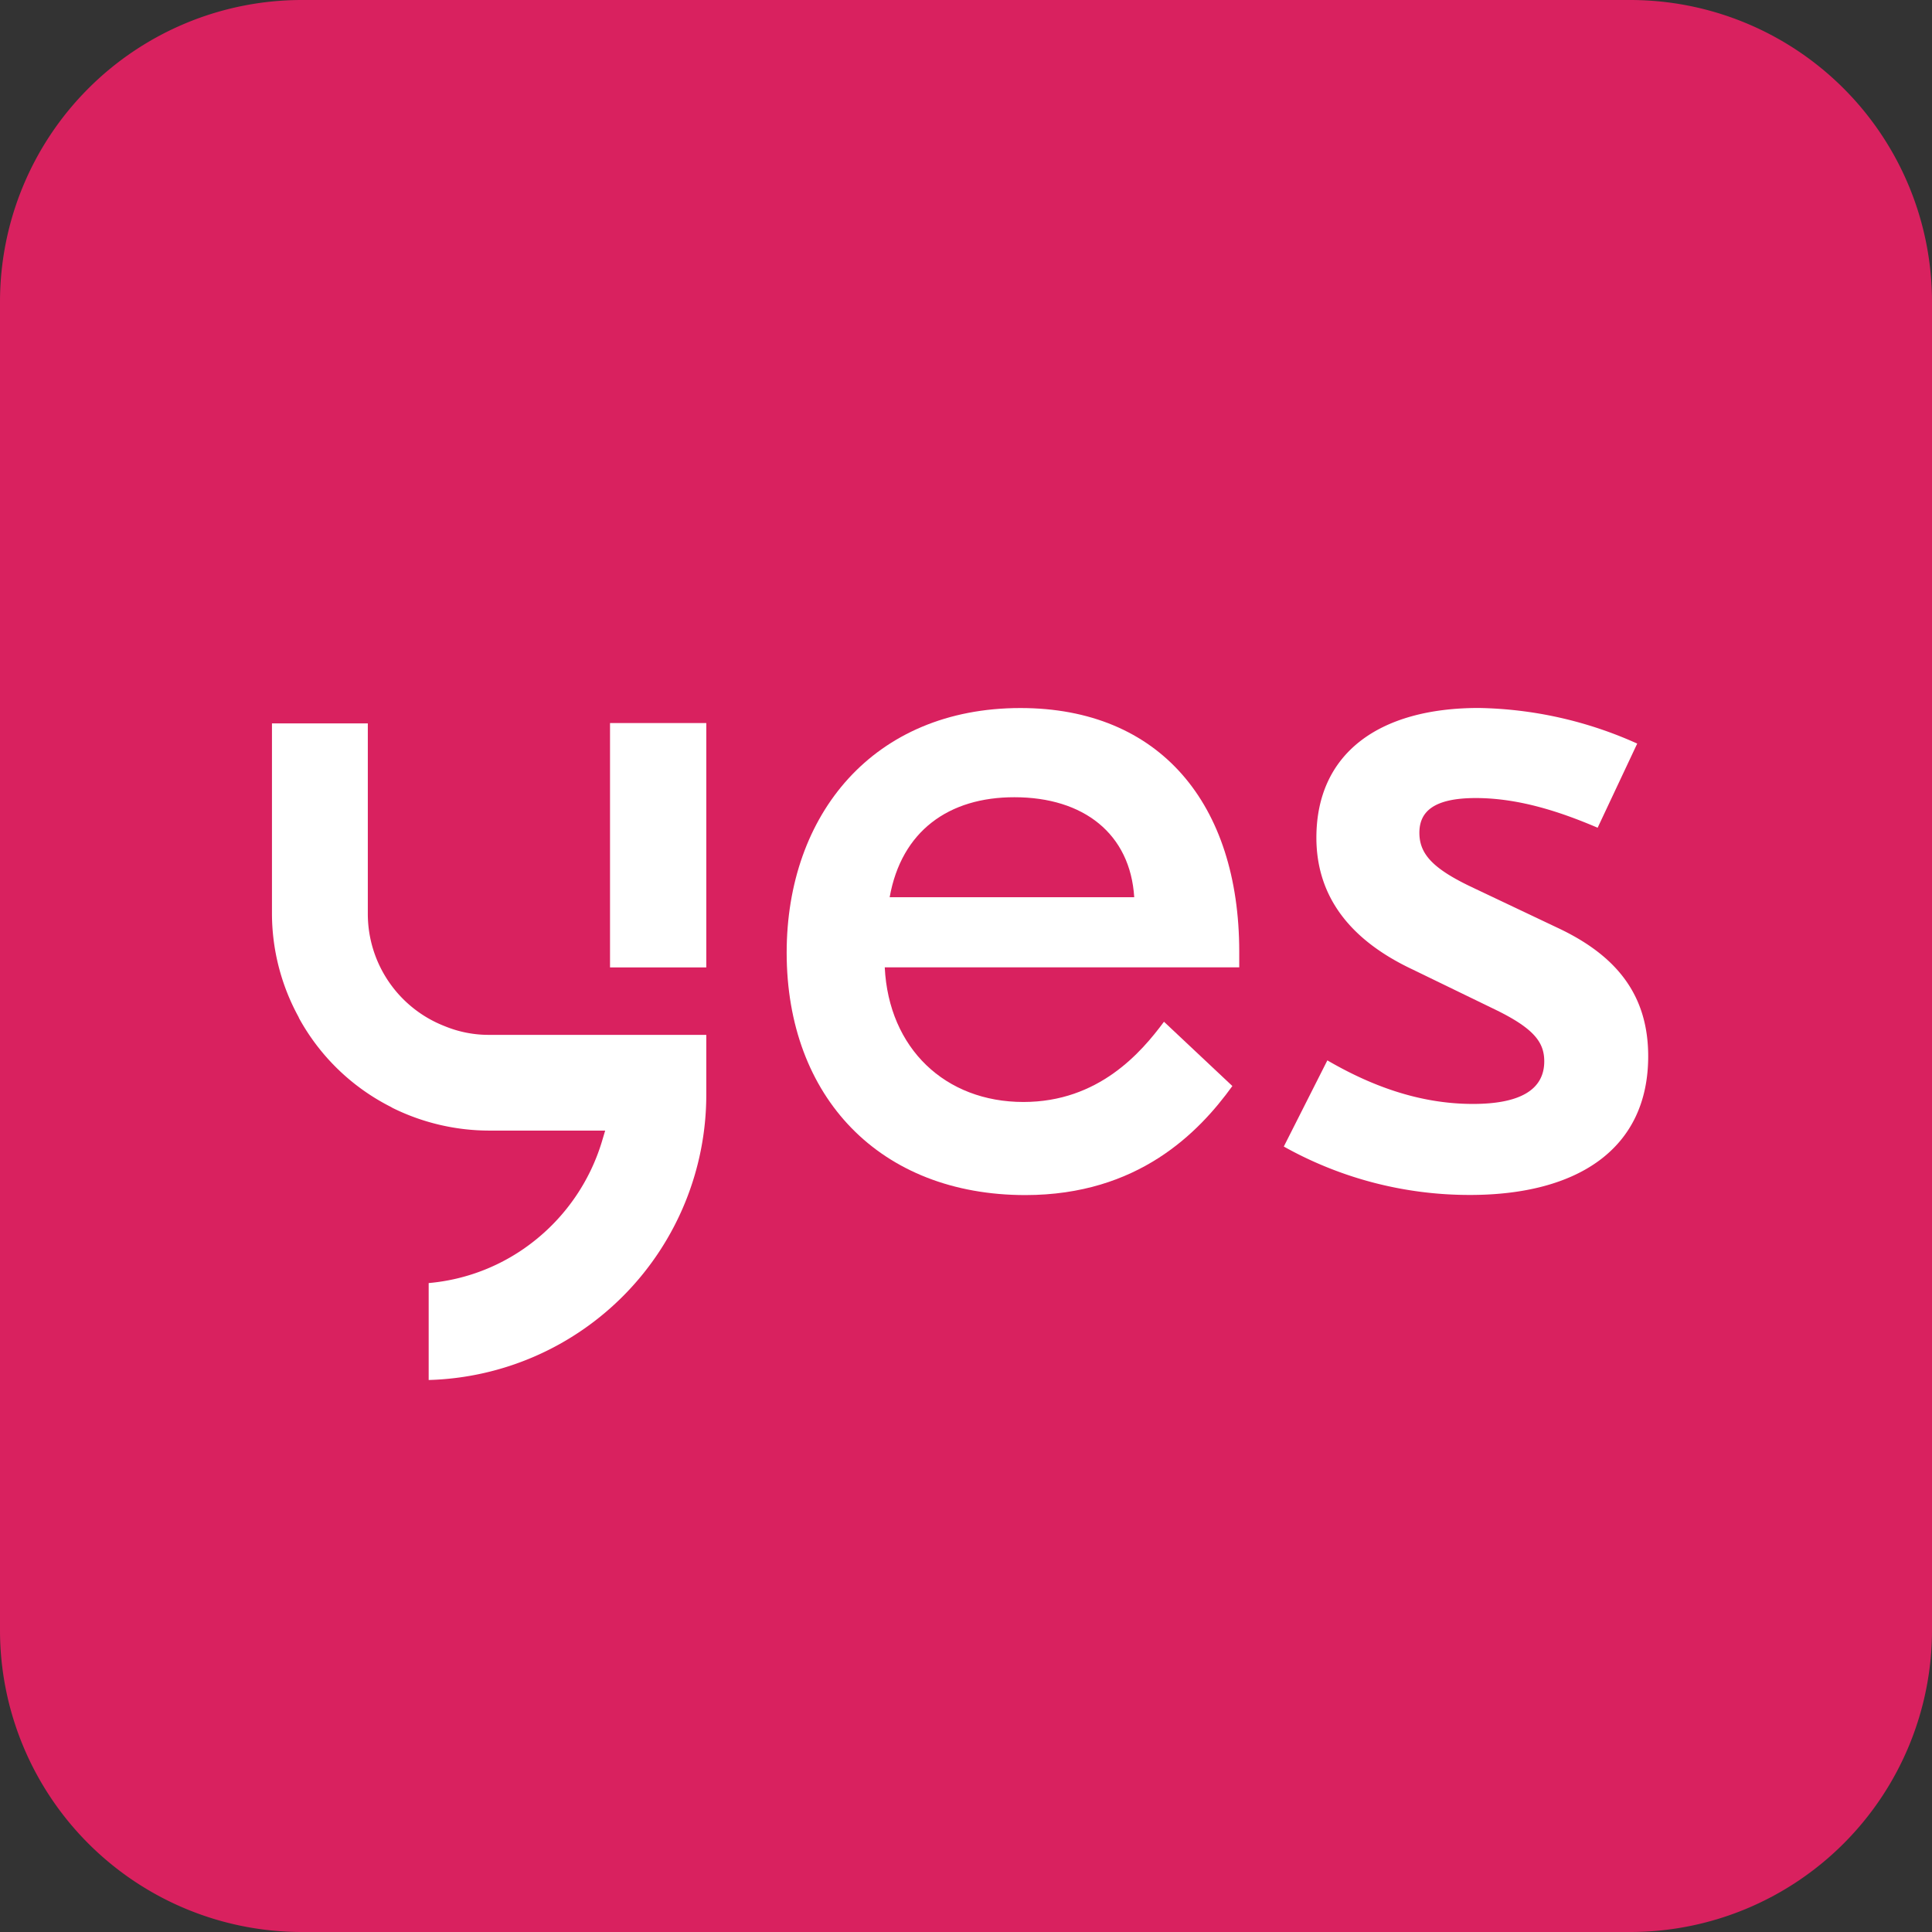 <svg xmlns="http://www.w3.org/2000/svg" viewBox="0 0 287 287" baseProfile="tiny-ps" version="1.2">
  <rect x="0" y="0" width="287" height="287" fill="#333333" stroke="none"/>
  <title>Yespark Logo</title>
  <path d="M0,44.84a44.84,44.84,0,0,1,44.84-44.84h197.32A44.84,44.84,0,0,1,287,44.84v197.32A44.84,44.84,0,0,1,242.16,287H44.84A44.84,44.84,0,0,1,0,242.16Z" fill="#d9215f"/>
  <path d="M90.62,107.41h14.3v36.3h-14.3Z" fill="#fff"/>
  <path d="M120.46,193.45H103.27a32.48,32.48,0,0,1-14.38-3.36l-.27-.16h0A32,32,0,0,1,75,176.78l-.11-.25h0v0a32.06,32.06,0,0,1-3.93-15.37v-28.2H85.2v28.19a17.9,17.9,0,0,0,11.38,16.77,17.13,17.13,0,0,0,6.67,1.31h32.23v8.95A42.41,42.41,0,0,1,94.24,230.5V216.1a29.33,29.33,0,0,0,15.84-6.38,29.84,29.84,0,0,0,9.86-14.53Z" transform="translate(-30.56 -25.5)" fill="#fff"/>
  <path d="M214.65,166.85v2.35l-52.66,0c.59,12.06,9,20,20.6,20,11.18,0,17.5-7.36,20.88-11.92l10.16,9.55c-5,6.92-14,16.19-30.74,16.2-21.63,0-35.46-14.56-35.47-36,0-20.6,12.94-36.34,34.71-36.35C202.87,130.67,214.64,144.93,214.65,166.85Zm-51.93-8.07,36.33,0c-.59-9.41-7.5-14.85-17.8-14.85C171.54,143.92,164.48,148.92,162.72,158.78Z" transform="translate(-30.56 -25.5)" fill="#fff"/>
  <path d="M221.27,195.82l6.47-12.8c6.33,3.68,13.54,6.47,21.63,6.47,6.91,0,10.59-2.06,10.59-6.33,0-2.79-1.48-4.85-7.21-7.65l-12.36-6c-10.3-4.85-14.27-11.77-14.28-19.56,0-12.51,9.26-19.28,24.12-19.28a59.58,59.58,0,0,1,23.54,5.29l-5.88,12.5c-5.15-2.2-11.48-4.41-18.1-4.41-6.32,0-8.38,2.07-8.38,5.16s1.91,5.29,7.8,8.08l12.65,6c8.83,4.12,13.54,10,13.54,19.12,0,13.83-10.58,20.6-26.47,20.6A56.43,56.43,0,0,1,221.27,195.82Z" transform="translate(-30.56 -25.5)" fill="#fff"/>
</svg>

